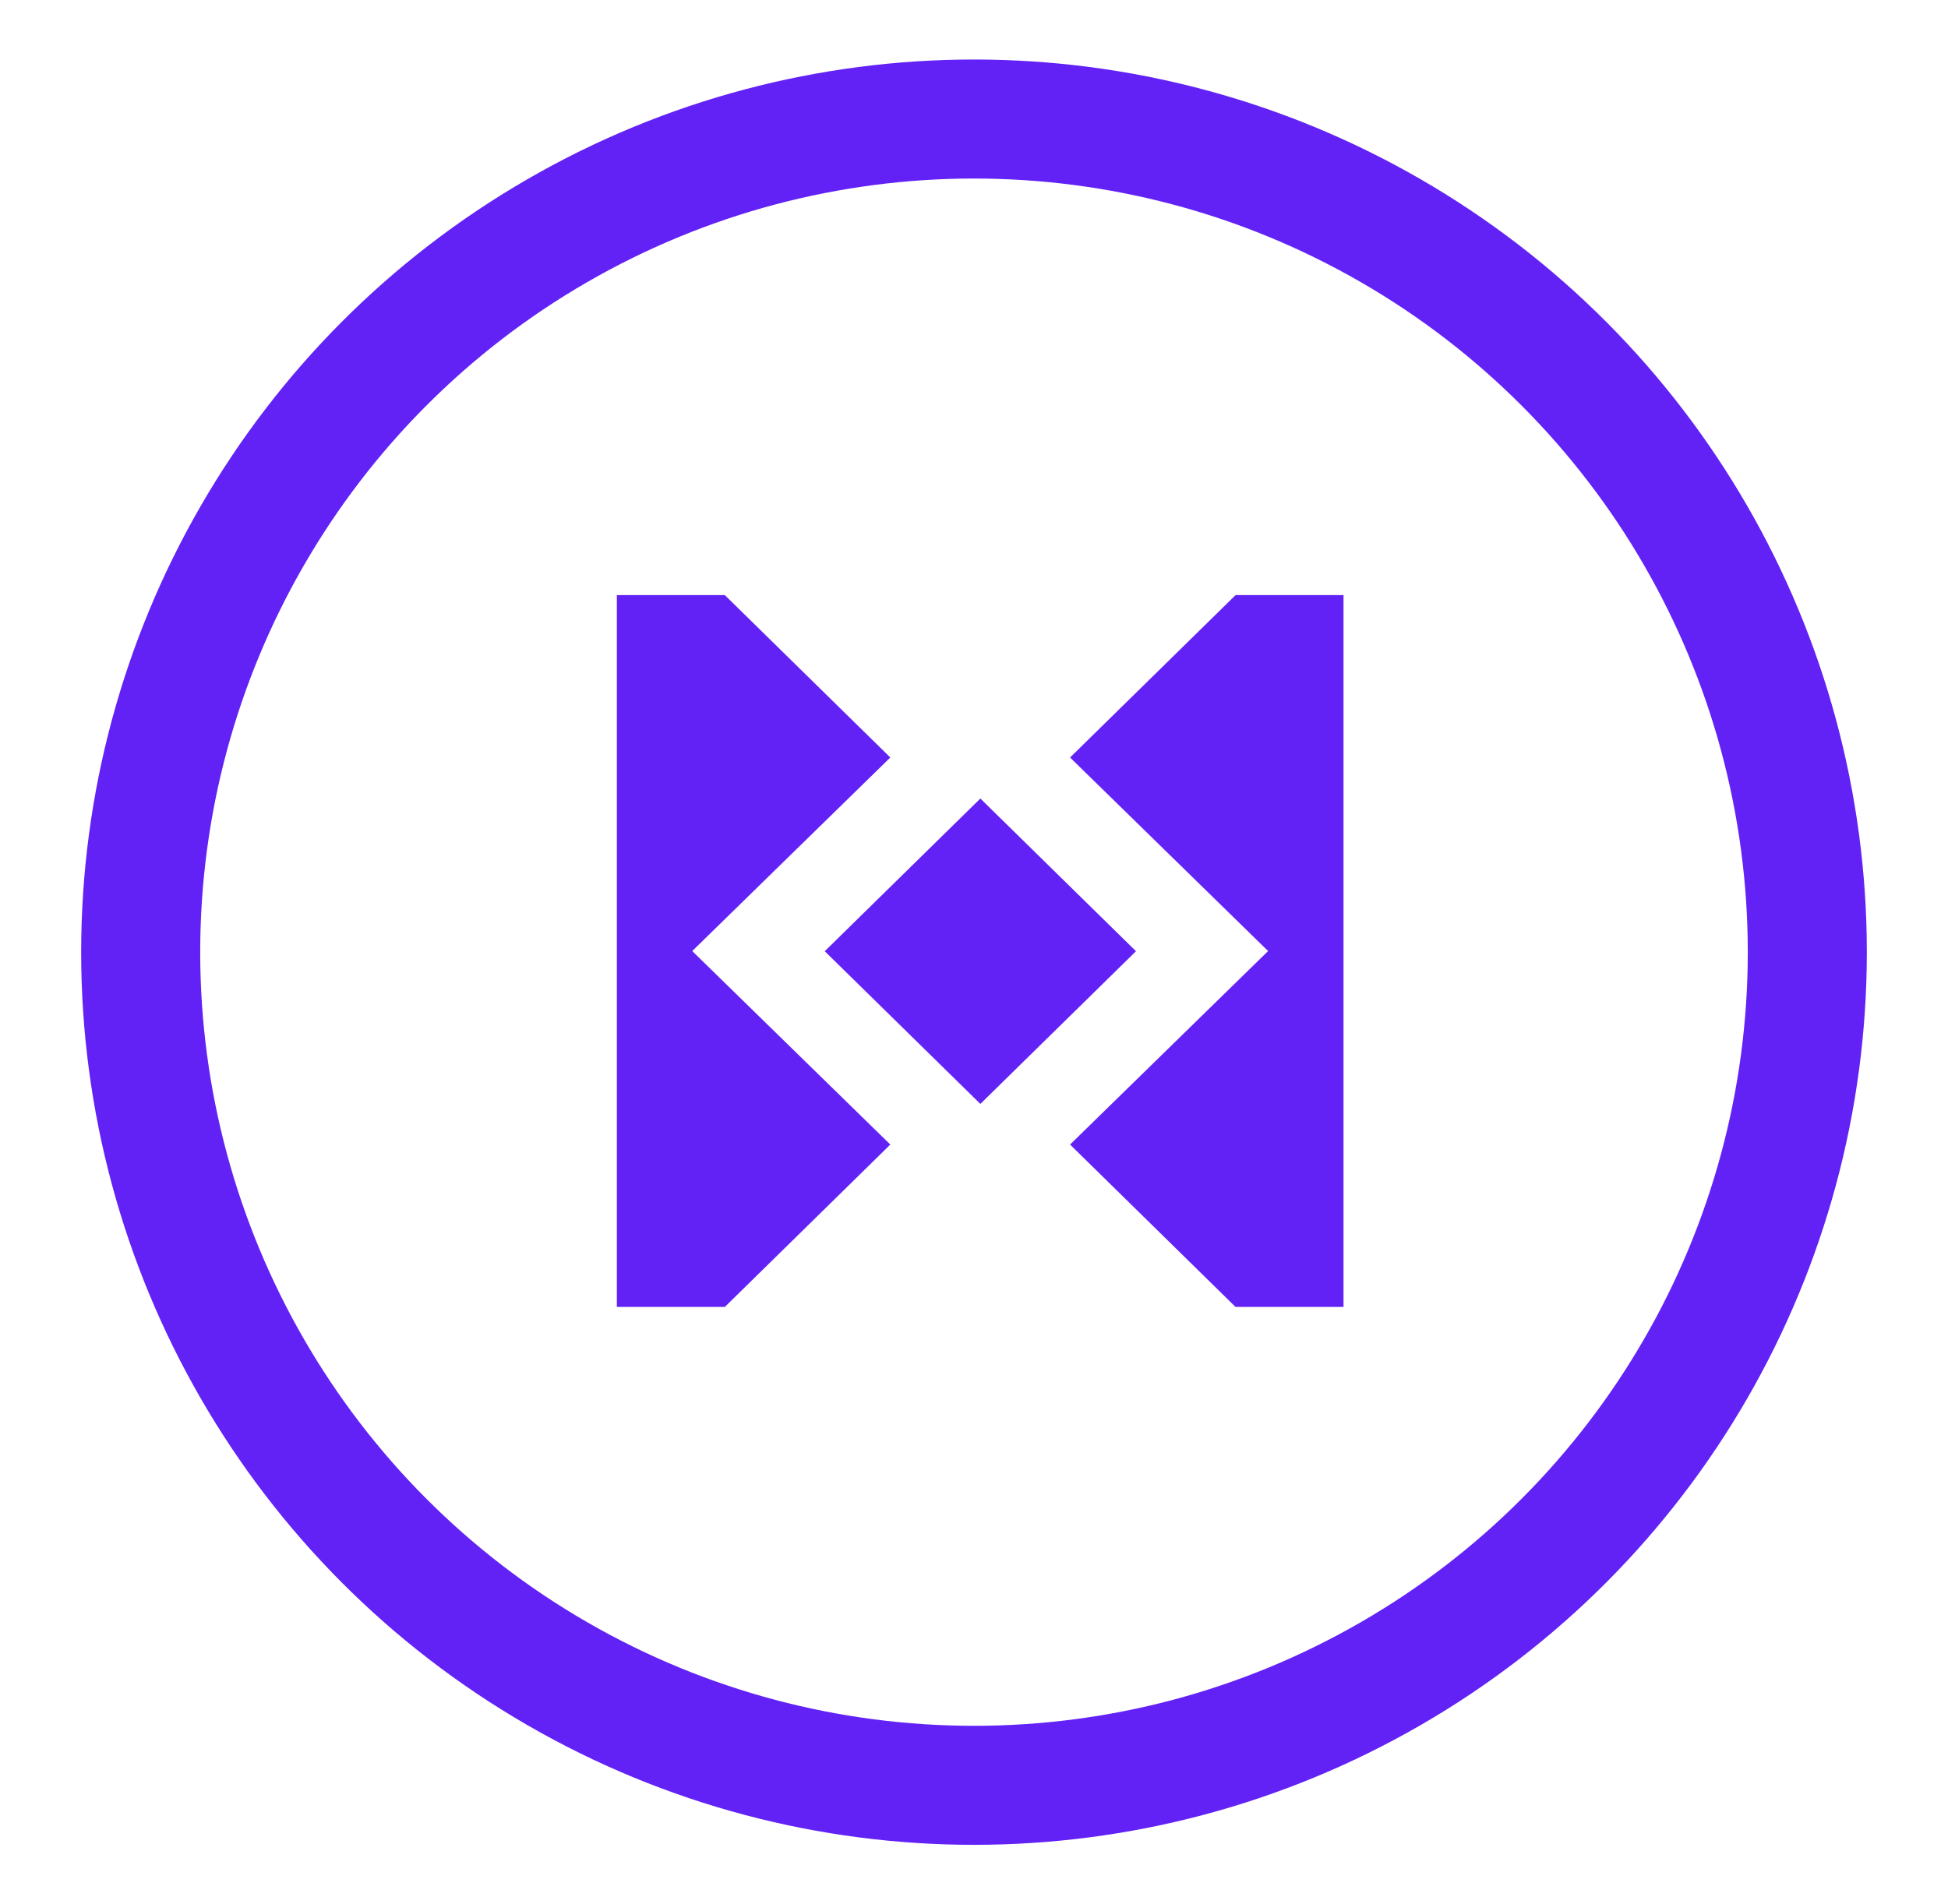 <?xml version="1.0" encoding="UTF-8"?> <svg xmlns="http://www.w3.org/2000/svg" width="45" height="44" viewBox="0 0 45 44" fill="none"><circle cx="22.5" cy="22" r="19.25" stroke="#6222F6" stroke-width="2.75"></circle><path d="M16.744 13.75H14.25V30.197H16.744L20.567 26.445L15.991 21.974L20.567 17.502L16.744 13.75Z" fill="#6222F6"></path><path d="M31.036 13.75H28.542L24.719 17.502L29.294 21.974L24.719 26.445L28.542 30.197H31.036V13.75Z" fill="#6222F6"></path><path d="M22.647 18.45L26.242 21.978L22.647 25.506L19.052 21.978L22.647 18.45Z" fill="#6222F6"></path></svg> 